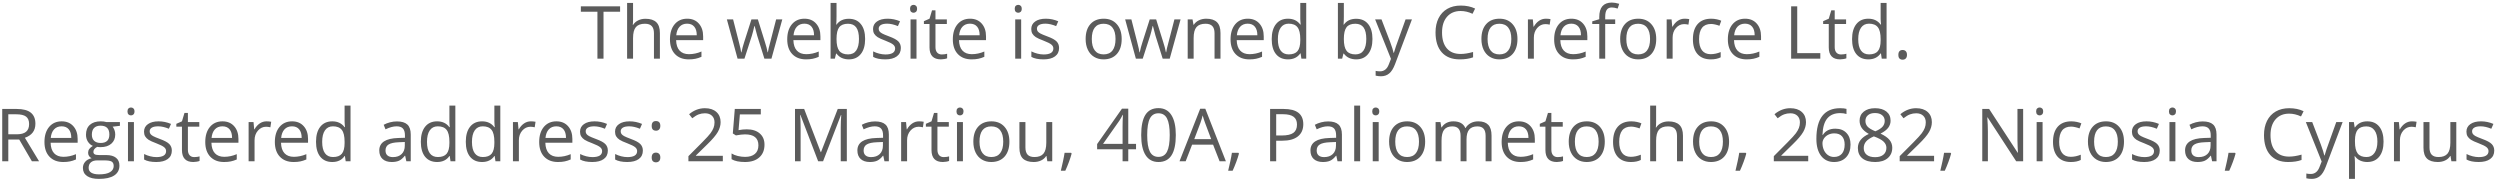 <svg width="341" height="25" viewBox="0 0 341 25" fill="none" xmlns="http://www.w3.org/2000/svg">
<path d="M79.228 1.599V0.861H84.58V1.599H82.319V8H81.489V1.599H79.228ZM85.537 8V0.402H86.348V2.702C86.348 2.979 86.335 3.208 86.309 3.391H86.357C86.517 3.133 86.743 2.932 87.036 2.785C87.332 2.635 87.669 2.561 88.047 2.561C88.701 2.561 89.191 2.717 89.517 3.029C89.845 3.339 90.01 3.832 90.01 4.509V8H89.199V4.538C89.199 4.102 89.1 3.776 88.901 3.562C88.703 3.347 88.392 3.239 87.969 3.239C87.406 3.239 86.994 3.392 86.733 3.698C86.476 4.004 86.348 4.506 86.348 5.202V8H85.537ZM91.382 5.368C91.382 4.506 91.593 3.82 92.017 3.312C92.443 2.805 93.014 2.551 93.731 2.551C94.401 2.551 94.932 2.772 95.322 3.215C95.713 3.654 95.908 4.235 95.908 4.958V5.471H92.222C92.238 6.099 92.396 6.576 92.695 6.901C92.998 7.227 93.423 7.39 93.97 7.39C94.546 7.39 95.116 7.269 95.679 7.028V7.751C95.392 7.875 95.12 7.963 94.863 8.015C94.609 8.07 94.302 8.098 93.94 8.098C93.149 8.098 92.524 7.857 92.065 7.375C91.61 6.893 91.382 6.224 91.382 5.368ZM92.241 4.812H95.039C95.039 4.3 94.925 3.91 94.697 3.64C94.469 3.366 94.144 3.229 93.721 3.229C93.291 3.229 92.948 3.369 92.69 3.649C92.436 3.929 92.287 4.317 92.241 4.812ZM99.145 2.648H99.995C100.34 3.993 100.602 5.017 100.781 5.72C100.964 6.423 101.068 6.896 101.094 7.141H101.133C101.169 6.955 101.226 6.716 101.304 6.423C101.385 6.127 101.455 5.892 101.514 5.72L102.495 2.648H103.374L104.331 5.72C104.513 6.28 104.637 6.75 104.702 7.131H104.741C104.754 7.014 104.788 6.833 104.844 6.589C104.902 6.345 105.243 5.031 105.864 2.648H106.704L105.225 8H104.263L103.281 4.86C103.219 4.668 103.104 4.232 102.935 3.552H102.896C102.765 4.121 102.651 4.561 102.554 4.87L101.543 8H100.605L99.145 2.648ZM107.378 5.368C107.378 4.506 107.59 3.82 108.013 3.312C108.439 2.805 109.01 2.551 109.727 2.551C110.397 2.551 110.928 2.772 111.318 3.215C111.709 3.654 111.904 4.235 111.904 4.958V5.471H108.218C108.234 6.099 108.392 6.576 108.691 6.901C108.994 7.227 109.419 7.39 109.966 7.39C110.542 7.39 111.112 7.269 111.675 7.028V7.751C111.388 7.875 111.117 7.963 110.859 8.015C110.605 8.07 110.298 8.098 109.937 8.098C109.146 8.098 108.521 7.857 108.062 7.375C107.606 6.893 107.378 6.224 107.378 5.368ZM108.237 4.812H111.035C111.035 4.3 110.921 3.91 110.693 3.64C110.465 3.366 110.14 3.229 109.717 3.229C109.287 3.229 108.944 3.369 108.687 3.649C108.433 3.929 108.283 4.317 108.237 4.812ZM113.291 8V0.402H114.102V2.248C114.102 2.661 114.089 3.033 114.062 3.361H114.102C114.479 2.827 115.039 2.561 115.781 2.561C116.484 2.561 117.03 2.801 117.417 3.283C117.808 3.762 118.003 4.44 118.003 5.319C118.003 6.198 117.806 6.882 117.412 7.37C117.021 7.855 116.478 8.098 115.781 8.098C115.433 8.098 115.114 8.034 114.824 7.907C114.538 7.777 114.297 7.578 114.102 7.312H114.043L113.872 8H113.291ZM114.102 5.319C114.102 6.071 114.227 6.61 114.478 6.936C114.728 7.258 115.13 7.419 115.684 7.419C116.182 7.419 116.553 7.238 116.797 6.877C117.041 6.512 117.163 5.99 117.163 5.31C117.163 4.613 117.041 4.094 116.797 3.752C116.553 3.41 116.175 3.239 115.664 3.239C115.111 3.239 114.712 3.399 114.468 3.718C114.224 4.034 114.102 4.567 114.102 5.319ZM119.082 3.962C119.082 3.526 119.259 3.182 119.614 2.932C119.969 2.678 120.456 2.551 121.074 2.551C121.65 2.551 122.214 2.668 122.764 2.902L122.476 3.562C121.938 3.34 121.452 3.229 121.016 3.229C120.632 3.229 120.342 3.29 120.146 3.41C119.951 3.531 119.854 3.697 119.854 3.908C119.854 4.051 119.889 4.173 119.961 4.274C120.036 4.375 120.155 4.471 120.317 4.562C120.48 4.654 120.793 4.785 121.255 4.958C121.89 5.189 122.318 5.422 122.539 5.656C122.764 5.891 122.876 6.185 122.876 6.54C122.876 7.038 122.69 7.422 122.319 7.692C121.948 7.963 121.427 8.098 120.757 8.098C120.047 8.098 119.494 7.985 119.097 7.761V7.009C119.354 7.139 119.629 7.242 119.922 7.316C120.218 7.391 120.503 7.429 120.776 7.429C121.2 7.429 121.525 7.362 121.753 7.229C121.981 7.092 122.095 6.885 122.095 6.608C122.095 6.4 122.004 6.223 121.821 6.076C121.642 5.926 121.291 5.751 120.767 5.549C120.269 5.363 119.914 5.202 119.702 5.065C119.494 4.925 119.338 4.768 119.233 4.592C119.132 4.416 119.082 4.206 119.082 3.962ZM124.131 1.198C124.131 1.013 124.176 0.878 124.268 0.793C124.359 0.705 124.473 0.661 124.609 0.661C124.74 0.661 124.852 0.705 124.946 0.793C125.041 0.881 125.088 1.016 125.088 1.198C125.088 1.381 125.041 1.517 124.946 1.608C124.852 1.696 124.74 1.74 124.609 1.74C124.473 1.74 124.359 1.696 124.268 1.608C124.176 1.517 124.131 1.381 124.131 1.198ZM124.199 8V2.648H125.01V8H124.199ZM126.021 3.278V2.888L126.787 2.551L127.129 1.408H127.598V2.648H129.15V3.278H127.598V6.428C127.598 6.75 127.674 6.997 127.827 7.17C127.98 7.342 128.19 7.429 128.457 7.429C128.6 7.429 128.739 7.419 128.872 7.399C129.006 7.377 129.111 7.354 129.189 7.331V7.951C129.102 7.993 128.971 8.028 128.799 8.054C128.63 8.083 128.477 8.098 128.34 8.098C127.305 8.098 126.787 7.552 126.787 6.462V3.278H126.021ZM129.966 5.368C129.966 4.506 130.177 3.82 130.601 3.312C131.027 2.805 131.598 2.551 132.314 2.551C132.985 2.551 133.516 2.772 133.906 3.215C134.297 3.654 134.492 4.235 134.492 4.958V5.471H130.806C130.822 6.099 130.98 6.576 131.279 6.901C131.582 7.227 132.007 7.39 132.554 7.39C133.13 7.39 133.7 7.269 134.263 7.028V7.751C133.976 7.875 133.704 7.963 133.447 8.015C133.193 8.07 132.886 8.098 132.524 8.098C131.733 8.098 131.108 7.857 130.649 7.375C130.194 6.893 129.966 6.224 129.966 5.368ZM130.825 4.812H133.623C133.623 4.3 133.509 3.91 133.281 3.64C133.053 3.366 132.728 3.229 132.305 3.229C131.875 3.229 131.532 3.369 131.274 3.649C131.021 3.929 130.871 4.317 130.825 4.812ZM138.408 1.198C138.408 1.013 138.454 0.878 138.545 0.793C138.636 0.705 138.75 0.661 138.887 0.661C139.017 0.661 139.129 0.705 139.224 0.793C139.318 0.881 139.365 1.016 139.365 1.198C139.365 1.381 139.318 1.517 139.224 1.608C139.129 1.696 139.017 1.74 138.887 1.74C138.75 1.74 138.636 1.696 138.545 1.608C138.454 1.517 138.408 1.381 138.408 1.198ZM138.477 8V2.648H139.287V8H138.477ZM140.664 3.962C140.664 3.526 140.841 3.182 141.196 2.932C141.551 2.678 142.038 2.551 142.656 2.551C143.232 2.551 143.796 2.668 144.346 2.902L144.058 3.562C143.521 3.34 143.034 3.229 142.598 3.229C142.214 3.229 141.924 3.29 141.729 3.41C141.533 3.531 141.436 3.697 141.436 3.908C141.436 4.051 141.471 4.173 141.543 4.274C141.618 4.375 141.737 4.471 141.899 4.562C142.062 4.654 142.375 4.785 142.837 4.958C143.472 5.189 143.9 5.422 144.121 5.656C144.346 5.891 144.458 6.185 144.458 6.54C144.458 7.038 144.272 7.422 143.901 7.692C143.53 7.963 143.009 8.098 142.339 8.098C141.629 8.098 141.076 7.985 140.679 7.761V7.009C140.936 7.139 141.211 7.242 141.504 7.316C141.8 7.391 142.085 7.429 142.358 7.429C142.782 7.429 143.107 7.362 143.335 7.229C143.563 7.092 143.677 6.885 143.677 6.608C143.677 6.4 143.586 6.223 143.403 6.076C143.224 5.926 142.873 5.751 142.349 5.549C141.851 5.363 141.496 5.202 141.284 5.065C141.076 4.925 140.92 4.768 140.815 4.592C140.715 4.416 140.664 4.206 140.664 3.962ZM148.081 5.319C148.081 4.447 148.299 3.768 148.735 3.283C149.172 2.795 149.777 2.551 150.552 2.551C151.3 2.551 151.895 2.8 152.334 3.298C152.777 3.796 152.998 4.47 152.998 5.319C152.998 6.192 152.778 6.874 152.339 7.365C151.899 7.854 151.292 8.098 150.518 8.098C150.039 8.098 149.614 7.985 149.243 7.761C148.872 7.536 148.586 7.214 148.384 6.794C148.182 6.374 148.081 5.882 148.081 5.319ZM148.921 5.319C148.921 6.003 149.058 6.524 149.331 6.882C149.604 7.24 150.007 7.419 150.537 7.419C151.068 7.419 151.47 7.242 151.743 6.887C152.02 6.529 152.158 6.006 152.158 5.319C152.158 4.639 152.02 4.123 151.743 3.771C151.47 3.417 151.064 3.239 150.527 3.239C149.997 3.239 149.596 3.413 149.326 3.762C149.056 4.11 148.921 4.629 148.921 5.319ZM153.472 2.648H154.321C154.666 3.993 154.928 5.017 155.107 5.72C155.29 6.423 155.394 6.896 155.42 7.141H155.459C155.495 6.955 155.552 6.716 155.63 6.423C155.711 6.127 155.781 5.892 155.84 5.72L156.821 2.648H157.7L158.657 5.72C158.84 6.28 158.963 6.75 159.028 7.131H159.067C159.08 7.014 159.115 6.833 159.17 6.589C159.229 6.345 159.569 5.031 160.19 2.648H161.03L159.551 8H158.589L157.607 4.86C157.546 4.668 157.43 4.232 157.261 3.552H157.222C157.091 4.121 156.978 4.561 156.88 4.87L155.869 8H154.932L153.472 2.648ZM162.002 8V2.648H162.661L162.793 3.381H162.832C162.998 3.117 163.231 2.914 163.53 2.771C163.83 2.624 164.163 2.551 164.531 2.551C165.176 2.551 165.661 2.707 165.986 3.02C166.312 3.329 166.475 3.825 166.475 4.509V8H165.664V4.538C165.664 4.102 165.565 3.776 165.366 3.562C165.168 3.347 164.857 3.239 164.434 3.239C163.874 3.239 163.464 3.391 163.203 3.693C162.943 3.996 162.812 4.496 162.812 5.192V8H162.002ZM167.847 5.368C167.847 4.506 168.058 3.82 168.481 3.312C168.908 2.805 169.479 2.551 170.195 2.551C170.866 2.551 171.396 2.772 171.787 3.215C172.178 3.654 172.373 4.235 172.373 4.958V5.471H168.687C168.703 6.099 168.861 6.576 169.16 6.901C169.463 7.227 169.888 7.39 170.435 7.39C171.011 7.39 171.58 7.269 172.144 7.028V7.751C171.857 7.875 171.585 7.963 171.328 8.015C171.074 8.07 170.767 8.098 170.405 8.098C169.614 8.098 168.989 7.857 168.53 7.375C168.075 6.893 167.847 6.224 167.847 5.368ZM168.706 4.812H171.504C171.504 4.3 171.39 3.91 171.162 3.64C170.934 3.366 170.609 3.229 170.186 3.229C169.756 3.229 169.412 3.369 169.155 3.649C168.901 3.929 168.752 4.317 168.706 4.812ZM173.462 5.339C173.462 4.457 173.657 3.771 174.048 3.283C174.438 2.795 174.982 2.551 175.679 2.551C176.405 2.551 176.961 2.814 177.349 3.342H177.412L177.378 2.956L177.358 2.58V0.402H178.169V8H177.51L177.402 7.282H177.358C176.984 7.826 176.424 8.098 175.679 8.098C174.979 8.098 174.434 7.858 174.043 7.38C173.656 6.901 173.462 6.221 173.462 5.339ZM174.302 5.349C174.302 6.032 174.427 6.548 174.678 6.896C174.928 7.245 175.296 7.419 175.781 7.419C176.335 7.419 176.735 7.269 176.982 6.97C177.233 6.667 177.358 6.18 177.358 5.51V5.339C177.358 4.58 177.231 4.04 176.978 3.718C176.727 3.392 176.325 3.229 175.771 3.229C175.296 3.229 174.932 3.415 174.678 3.786C174.427 4.154 174.302 4.675 174.302 5.349ZM182.49 8V0.402H183.301V2.248C183.301 2.661 183.288 3.033 183.262 3.361H183.301C183.678 2.827 184.238 2.561 184.98 2.561C185.684 2.561 186.229 2.801 186.616 3.283C187.007 3.762 187.202 4.44 187.202 5.319C187.202 6.198 187.005 6.882 186.611 7.37C186.221 7.855 185.677 8.098 184.98 8.098C184.632 8.098 184.313 8.034 184.023 7.907C183.737 7.777 183.496 7.578 183.301 7.312H183.242L183.071 8H182.49ZM183.301 5.319C183.301 6.071 183.426 6.61 183.677 6.936C183.927 7.258 184.329 7.419 184.883 7.419C185.381 7.419 185.752 7.238 185.996 6.877C186.24 6.512 186.362 5.99 186.362 5.31C186.362 4.613 186.24 4.094 185.996 3.752C185.752 3.41 185.374 3.239 184.863 3.239C184.31 3.239 183.911 3.399 183.667 3.718C183.423 4.034 183.301 4.567 183.301 5.319ZM187.568 2.648H188.438L189.609 5.7C189.867 6.397 190.026 6.9 190.088 7.209H190.127C190.169 7.043 190.257 6.76 190.391 6.359C190.527 5.956 190.97 4.719 191.719 2.648H192.588L190.288 8.742C190.06 9.344 189.793 9.771 189.487 10.021C189.185 10.275 188.812 10.402 188.369 10.402C188.122 10.402 187.878 10.375 187.637 10.319V9.67C187.816 9.709 188.016 9.729 188.237 9.729C188.794 9.729 189.191 9.416 189.429 8.791L189.727 8.029L187.568 2.648ZM195.806 4.421C195.806 3.685 195.942 3.041 196.216 2.487C196.493 1.934 196.89 1.507 197.407 1.208C197.928 0.909 198.54 0.759 199.243 0.759C199.992 0.759 200.646 0.896 201.206 1.169L200.854 1.882C200.314 1.628 199.774 1.501 199.233 1.501C198.449 1.501 197.829 1.763 197.373 2.287C196.921 2.808 196.694 3.522 196.694 4.431C196.694 5.365 196.912 6.088 197.349 6.599C197.788 7.106 198.413 7.36 199.224 7.36C199.722 7.36 200.29 7.271 200.928 7.092V7.819C200.433 8.005 199.823 8.098 199.097 8.098C198.045 8.098 197.233 7.779 196.66 7.141C196.09 6.503 195.806 5.596 195.806 4.421ZM202.065 5.319C202.065 4.447 202.284 3.768 202.72 3.283C203.156 2.795 203.761 2.551 204.536 2.551C205.285 2.551 205.879 2.8 206.318 3.298C206.761 3.796 206.982 4.47 206.982 5.319C206.982 6.192 206.763 6.874 206.323 7.365C205.884 7.854 205.277 8.098 204.502 8.098C204.023 8.098 203.599 7.985 203.228 7.761C202.856 7.536 202.57 7.214 202.368 6.794C202.166 6.374 202.065 5.882 202.065 5.319ZM202.905 5.319C202.905 6.003 203.042 6.524 203.315 6.882C203.589 7.24 203.991 7.419 204.521 7.419C205.052 7.419 205.454 7.242 205.728 6.887C206.004 6.529 206.143 6.006 206.143 5.319C206.143 4.639 206.004 4.123 205.728 3.771C205.454 3.417 205.049 3.239 204.512 3.239C203.981 3.239 203.581 3.413 203.311 3.762C203.04 4.11 202.905 4.629 202.905 5.319ZM208.408 8V2.648H209.077L209.17 3.64H209.209C209.408 3.291 209.647 3.023 209.927 2.834C210.207 2.645 210.514 2.551 210.85 2.551C211.087 2.551 211.3 2.57 211.489 2.609L211.377 3.361C211.156 3.312 210.96 3.288 210.791 3.288C210.358 3.288 209.987 3.464 209.678 3.815C209.372 4.167 209.219 4.605 209.219 5.129V8H208.408ZM211.987 5.368C211.987 4.506 212.199 3.82 212.622 3.312C213.049 2.805 213.62 2.551 214.336 2.551C215.007 2.551 215.537 2.772 215.928 3.215C216.318 3.654 216.514 4.235 216.514 4.958V5.471H212.827C212.843 6.099 213.001 6.576 213.301 6.901C213.604 7.227 214.028 7.39 214.575 7.39C215.151 7.39 215.721 7.269 216.284 7.028V7.751C215.998 7.875 215.726 7.963 215.469 8.015C215.215 8.07 214.907 8.098 214.546 8.098C213.755 8.098 213.13 7.857 212.671 7.375C212.215 6.893 211.987 6.224 211.987 5.368ZM212.847 4.812H215.645C215.645 4.3 215.531 3.91 215.303 3.64C215.075 3.366 214.749 3.229 214.326 3.229C213.896 3.229 213.553 3.369 213.296 3.649C213.042 3.929 212.892 4.317 212.847 4.812ZM217.183 3.278V2.912L218.14 2.619V2.321C218.14 1.006 218.714 0.349 219.863 0.349C220.146 0.349 220.479 0.406 220.859 0.52L220.649 1.169C220.337 1.068 220.07 1.018 219.849 1.018C219.543 1.018 219.316 1.12 219.17 1.325C219.023 1.527 218.95 1.853 218.95 2.302V2.648H220.312V3.278H218.95V8H218.14V3.278H217.183ZM220.991 5.319C220.991 4.447 221.209 3.768 221.646 3.283C222.082 2.795 222.687 2.551 223.462 2.551C224.211 2.551 224.805 2.8 225.244 3.298C225.687 3.796 225.908 4.47 225.908 5.319C225.908 6.192 225.688 6.874 225.249 7.365C224.81 7.854 224.202 8.098 223.428 8.098C222.949 8.098 222.524 7.985 222.153 7.761C221.782 7.536 221.496 7.214 221.294 6.794C221.092 6.374 220.991 5.882 220.991 5.319ZM221.831 5.319C221.831 6.003 221.968 6.524 222.241 6.882C222.515 7.24 222.917 7.419 223.447 7.419C223.978 7.419 224.38 7.242 224.653 6.887C224.93 6.529 225.068 6.006 225.068 5.319C225.068 4.639 224.93 4.123 224.653 3.771C224.38 3.417 223.975 3.239 223.438 3.239C222.907 3.239 222.507 3.413 222.236 3.762C221.966 4.11 221.831 4.629 221.831 5.319ZM227.334 8V2.648H228.003L228.096 3.64H228.135C228.333 3.291 228.573 3.023 228.853 2.834C229.132 2.645 229.44 2.551 229.775 2.551C230.013 2.551 230.226 2.57 230.415 2.609L230.303 3.361C230.081 3.312 229.886 3.288 229.717 3.288C229.284 3.288 228.913 3.464 228.604 3.815C228.298 4.167 228.145 4.605 228.145 5.129V8H227.334ZM230.913 5.358C230.913 4.463 231.128 3.771 231.558 3.283C231.991 2.795 232.606 2.551 233.403 2.551C233.66 2.551 233.918 2.578 234.175 2.634C234.432 2.689 234.634 2.754 234.78 2.829L234.531 3.518C234.352 3.446 234.157 3.387 233.945 3.342C233.734 3.293 233.547 3.269 233.384 3.269C232.297 3.269 231.753 3.962 231.753 5.349C231.753 6.006 231.885 6.511 232.148 6.862C232.415 7.214 232.809 7.39 233.33 7.39C233.776 7.39 234.233 7.294 234.702 7.102V7.819C234.344 8.005 233.893 8.098 233.35 8.098C232.575 8.098 231.974 7.86 231.548 7.385C231.125 6.906 230.913 6.231 230.913 5.358ZM235.679 5.368C235.679 4.506 235.89 3.82 236.313 3.312C236.74 2.805 237.311 2.551 238.027 2.551C238.698 2.551 239.229 2.772 239.619 3.215C240.01 3.654 240.205 4.235 240.205 4.958V5.471H236.519C236.535 6.099 236.693 6.576 236.992 6.901C237.295 7.227 237.72 7.39 238.267 7.39C238.843 7.39 239.412 7.269 239.976 7.028V7.751C239.689 7.875 239.417 7.963 239.16 8.015C238.906 8.07 238.599 8.098 238.237 8.098C237.446 8.098 236.821 7.857 236.362 7.375C235.907 6.893 235.679 6.224 235.679 5.368ZM236.538 4.812H239.336C239.336 4.3 239.222 3.91 238.994 3.64C238.766 3.366 238.441 3.229 238.018 3.229C237.588 3.229 237.244 3.369 236.987 3.649C236.733 3.929 236.584 4.317 236.538 4.812ZM244.312 8V0.861H245.142V7.248H248.291V8H244.312ZM248.677 3.278V2.888L249.443 2.551L249.785 1.408H250.254V2.648H251.807V3.278H250.254V6.428C250.254 6.75 250.33 6.997 250.483 7.17C250.636 7.342 250.846 7.429 251.113 7.429C251.257 7.429 251.395 7.419 251.528 7.399C251.662 7.377 251.768 7.354 251.846 7.331V7.951C251.758 7.993 251.628 8.028 251.455 8.054C251.286 8.083 251.133 8.098 250.996 8.098C249.961 8.098 249.443 7.552 249.443 6.462V3.278H248.677ZM252.622 5.339C252.622 4.457 252.817 3.771 253.208 3.283C253.599 2.795 254.142 2.551 254.839 2.551C255.565 2.551 256.121 2.814 256.509 3.342H256.572L256.538 2.956L256.519 2.58V0.402H257.329V8H256.67L256.562 7.282H256.519C256.144 7.826 255.584 8.098 254.839 8.098C254.139 8.098 253.594 7.858 253.203 7.38C252.816 6.901 252.622 6.221 252.622 5.339ZM253.462 5.349C253.462 6.032 253.587 6.548 253.838 6.896C254.089 7.245 254.456 7.419 254.941 7.419C255.495 7.419 255.895 7.269 256.143 6.97C256.393 6.667 256.519 6.18 256.519 5.51V5.339C256.519 4.58 256.392 4.04 256.138 3.718C255.887 3.392 255.485 3.229 254.932 3.229C254.456 3.229 254.092 3.415 253.838 3.786C253.587 4.154 253.462 4.675 253.462 5.349ZM258.936 7.482C258.936 7.264 258.984 7.1 259.082 6.989C259.183 6.875 259.326 6.818 259.512 6.818C259.701 6.818 259.847 6.875 259.951 6.989C260.059 7.1 260.112 7.264 260.112 7.482C260.112 7.694 260.059 7.857 259.951 7.971C259.844 8.085 259.697 8.142 259.512 8.142C259.346 8.142 259.207 8.091 259.097 7.99C258.989 7.886 258.936 7.717 258.936 7.482ZM0.303 22V14.861H2.261C3.136 14.861 3.783 15.029 4.199 15.364C4.619 15.7 4.829 16.204 4.829 16.878C4.829 17.822 4.351 18.46 3.394 18.792L5.332 22H4.351L2.622 19.031H1.133V22H0.303ZM1.133 18.318H2.271C2.856 18.318 3.286 18.203 3.56 17.972C3.833 17.737 3.97 17.387 3.97 16.922C3.97 16.45 3.83 16.11 3.55 15.901C3.273 15.693 2.827 15.589 2.212 15.589H1.133V18.318ZM6.064 19.368C6.064 18.506 6.276 17.82 6.699 17.312C7.126 16.805 7.697 16.551 8.413 16.551C9.084 16.551 9.614 16.772 10.005 17.215C10.396 17.654 10.591 18.235 10.591 18.958V19.471H6.904C6.921 20.099 7.078 20.576 7.378 20.901C7.681 21.227 8.105 21.39 8.652 21.39C9.229 21.39 9.798 21.269 10.361 21.028V21.751C10.075 21.875 9.803 21.963 9.546 22.015C9.292 22.07 8.984 22.098 8.623 22.098C7.832 22.098 7.207 21.857 6.748 21.375C6.292 20.893 6.064 20.224 6.064 19.368ZM6.924 18.811H9.722C9.722 18.3 9.608 17.91 9.38 17.64C9.152 17.366 8.826 17.23 8.403 17.23C7.974 17.23 7.63 17.369 7.373 17.649C7.119 17.929 6.969 18.317 6.924 18.811ZM11.309 22.908C11.309 22.583 11.413 22.301 11.621 22.064C11.829 21.826 12.122 21.665 12.5 21.58C12.363 21.518 12.248 21.422 12.153 21.292C12.062 21.162 12.017 21.01 12.017 20.838C12.017 20.643 12.069 20.472 12.173 20.325C12.277 20.179 12.441 20.037 12.666 19.9C12.389 19.787 12.163 19.593 11.987 19.319C11.815 19.046 11.729 18.733 11.729 18.382C11.729 17.796 11.904 17.345 12.256 17.029C12.607 16.71 13.105 16.551 13.75 16.551C14.03 16.551 14.282 16.583 14.507 16.648H16.357V17.161L15.366 17.278C15.457 17.392 15.539 17.542 15.61 17.727C15.682 17.91 15.718 18.116 15.718 18.348C15.718 18.872 15.539 19.29 15.181 19.602C14.823 19.915 14.331 20.071 13.706 20.071C13.546 20.071 13.397 20.058 13.257 20.032C12.912 20.215 12.739 20.444 12.739 20.721C12.739 20.867 12.8 20.976 12.92 21.048C13.04 21.116 13.247 21.15 13.54 21.15H14.487C15.067 21.15 15.511 21.273 15.82 21.517C16.133 21.761 16.289 22.116 16.289 22.581C16.289 23.174 16.051 23.624 15.576 23.934C15.101 24.246 14.408 24.402 13.496 24.402C12.796 24.402 12.256 24.272 11.875 24.012C11.497 23.751 11.309 23.384 11.309 22.908ZM12.09 22.898C12.09 23.188 12.212 23.408 12.456 23.558C12.7 23.707 13.05 23.782 13.506 23.782C14.186 23.782 14.689 23.68 15.015 23.475C15.343 23.273 15.508 22.998 15.508 22.649C15.508 22.36 15.418 22.158 15.239 22.044C15.06 21.933 14.723 21.878 14.229 21.878H13.257C12.889 21.878 12.602 21.966 12.398 22.142C12.192 22.317 12.09 22.57 12.09 22.898ZM12.529 18.362C12.529 18.737 12.635 19.02 12.847 19.212C13.058 19.404 13.353 19.5 13.73 19.5C14.521 19.5 14.917 19.116 14.917 18.348C14.917 17.544 14.517 17.142 13.716 17.142C13.335 17.142 13.042 17.244 12.837 17.449C12.632 17.654 12.529 17.959 12.529 18.362ZM17.388 15.198C17.388 15.013 17.433 14.878 17.524 14.793C17.616 14.705 17.73 14.661 17.866 14.661C17.996 14.661 18.109 14.705 18.203 14.793C18.297 14.881 18.345 15.016 18.345 15.198C18.345 15.38 18.297 15.517 18.203 15.608C18.109 15.696 17.996 15.74 17.866 15.74C17.73 15.74 17.616 15.696 17.524 15.608C17.433 15.517 17.388 15.38 17.388 15.198ZM17.456 22V16.648H18.267V22H17.456ZM19.644 17.962C19.644 17.526 19.821 17.182 20.176 16.932C20.531 16.678 21.017 16.551 21.636 16.551C22.212 16.551 22.775 16.668 23.325 16.902L23.037 17.561C22.5 17.34 22.013 17.23 21.577 17.23C21.193 17.23 20.903 17.29 20.708 17.41C20.513 17.531 20.415 17.697 20.415 17.908C20.415 18.051 20.451 18.174 20.523 18.274C20.597 18.375 20.716 18.471 20.879 18.562C21.042 18.654 21.354 18.785 21.816 18.958C22.451 19.189 22.879 19.422 23.101 19.656C23.325 19.891 23.438 20.185 23.438 20.54C23.438 21.038 23.252 21.422 22.881 21.692C22.51 21.963 21.989 22.098 21.318 22.098C20.609 22.098 20.055 21.985 19.658 21.761V21.009C19.915 21.139 20.19 21.241 20.483 21.316C20.78 21.391 21.064 21.429 21.338 21.429C21.761 21.429 22.087 21.362 22.314 21.229C22.542 21.092 22.656 20.885 22.656 20.608C22.656 20.4 22.565 20.223 22.383 20.076C22.204 19.926 21.852 19.751 21.328 19.549C20.83 19.363 20.475 19.202 20.264 19.065C20.055 18.925 19.899 18.768 19.795 18.592C19.694 18.416 19.644 18.206 19.644 17.962ZM24.053 17.278V16.888L24.819 16.551L25.161 15.408H25.63V16.648H27.183V17.278H25.63V20.428C25.63 20.75 25.706 20.997 25.859 21.17C26.012 21.342 26.222 21.429 26.489 21.429C26.633 21.429 26.771 21.419 26.904 21.399C27.038 21.377 27.144 21.354 27.222 21.331V21.951C27.134 21.994 27.004 22.028 26.831 22.054C26.662 22.083 26.509 22.098 26.372 22.098C25.337 22.098 24.819 21.552 24.819 20.462V17.278H24.053ZM27.998 19.368C27.998 18.506 28.21 17.82 28.633 17.312C29.059 16.805 29.631 16.551 30.347 16.551C31.017 16.551 31.548 16.772 31.939 17.215C32.329 17.654 32.524 18.235 32.524 18.958V19.471H28.838C28.854 20.099 29.012 20.576 29.311 20.901C29.614 21.227 30.039 21.39 30.586 21.39C31.162 21.39 31.732 21.269 32.295 21.028V21.751C32.008 21.875 31.737 21.963 31.48 22.015C31.226 22.07 30.918 22.098 30.557 22.098C29.766 22.098 29.141 21.857 28.682 21.375C28.226 20.893 27.998 20.224 27.998 19.368ZM28.857 18.811H31.655C31.655 18.3 31.541 17.91 31.314 17.64C31.086 17.366 30.76 17.23 30.337 17.23C29.907 17.23 29.564 17.369 29.307 17.649C29.053 17.929 28.903 18.317 28.857 18.811ZM33.911 22V16.648H34.58L34.673 17.64H34.712C34.91 17.291 35.15 17.023 35.43 16.834C35.71 16.645 36.017 16.551 36.352 16.551C36.59 16.551 36.803 16.57 36.992 16.609L36.88 17.361C36.658 17.312 36.463 17.288 36.294 17.288C35.861 17.288 35.49 17.464 35.181 17.815C34.875 18.167 34.722 18.605 34.722 19.129V22H33.911ZM37.49 19.368C37.49 18.506 37.702 17.82 38.125 17.312C38.551 16.805 39.123 16.551 39.839 16.551C40.509 16.551 41.04 16.772 41.431 17.215C41.821 17.654 42.017 18.235 42.017 18.958V19.471H38.33C38.346 20.099 38.504 20.576 38.804 20.901C39.106 21.227 39.531 21.39 40.078 21.39C40.654 21.39 41.224 21.269 41.787 21.028V21.751C41.501 21.875 41.229 21.963 40.972 22.015C40.718 22.07 40.41 22.098 40.049 22.098C39.258 22.098 38.633 21.857 38.174 21.375C37.718 20.893 37.49 20.224 37.49 19.368ZM38.35 18.811H41.148C41.148 18.3 41.033 17.91 40.806 17.64C40.578 17.366 40.252 17.23 39.829 17.23C39.399 17.23 39.056 17.369 38.799 17.649C38.545 17.929 38.395 18.317 38.35 18.811ZM43.105 19.339C43.105 18.457 43.301 17.771 43.691 17.283C44.082 16.795 44.626 16.551 45.322 16.551C46.048 16.551 46.605 16.814 46.992 17.342H47.056L47.022 16.956L47.002 16.58V14.402H47.812V22H47.153L47.046 21.282H47.002C46.628 21.826 46.068 22.098 45.322 22.098C44.622 22.098 44.077 21.858 43.687 21.38C43.299 20.901 43.105 20.221 43.105 19.339ZM43.945 19.349C43.945 20.032 44.071 20.548 44.321 20.896C44.572 21.245 44.94 21.419 45.425 21.419C45.978 21.419 46.379 21.269 46.626 20.97C46.877 20.667 47.002 20.18 47.002 19.51V19.339C47.002 18.58 46.875 18.04 46.621 17.718C46.37 17.392 45.968 17.23 45.415 17.23C44.94 17.23 44.575 17.415 44.321 17.786C44.071 18.154 43.945 18.675 43.945 19.349ZM51.733 20.52C51.733 19.44 52.598 18.873 54.326 18.821L55.234 18.792V18.46C55.234 18.04 55.143 17.731 54.961 17.532C54.782 17.33 54.494 17.23 54.097 17.23C53.651 17.23 53.146 17.366 52.583 17.64L52.334 17.02C52.598 16.876 52.886 16.764 53.198 16.683C53.514 16.601 53.83 16.561 54.145 16.561C54.783 16.561 55.255 16.702 55.562 16.985C55.871 17.269 56.025 17.723 56.025 18.348V22H55.425L55.264 21.238H55.225C54.958 21.574 54.691 21.801 54.424 21.922C54.16 22.039 53.83 22.098 53.433 22.098C52.902 22.098 52.485 21.961 52.183 21.688C51.883 21.414 51.733 21.025 51.733 20.52ZM52.583 20.53C52.583 20.823 52.671 21.046 52.847 21.199C53.026 21.352 53.275 21.429 53.594 21.429C54.098 21.429 54.494 21.29 54.78 21.014C55.07 20.737 55.215 20.35 55.215 19.852V19.368L54.404 19.402C53.76 19.425 53.294 19.526 53.008 19.705C52.725 19.881 52.583 20.156 52.583 20.53ZM57.402 19.339C57.402 18.457 57.598 17.771 57.988 17.283C58.379 16.795 58.922 16.551 59.619 16.551C60.345 16.551 60.902 16.814 61.289 17.342H61.352L61.318 16.956L61.299 16.58V14.402H62.109V22H61.45L61.343 21.282H61.299C60.925 21.826 60.365 22.098 59.619 22.098C58.919 22.098 58.374 21.858 57.983 21.38C57.596 20.901 57.402 20.221 57.402 19.339ZM58.242 19.349C58.242 20.032 58.367 20.548 58.618 20.896C58.869 21.245 59.237 21.419 59.722 21.419C60.275 21.419 60.675 21.269 60.923 20.97C61.173 20.667 61.299 20.18 61.299 19.51V19.339C61.299 18.58 61.172 18.04 60.918 17.718C60.667 17.392 60.265 17.23 59.712 17.23C59.237 17.23 58.872 17.415 58.618 17.786C58.367 18.154 58.242 18.675 58.242 19.349ZM63.535 19.339C63.535 18.457 63.73 17.771 64.121 17.283C64.512 16.795 65.055 16.551 65.752 16.551C66.478 16.551 67.034 16.814 67.422 17.342H67.485L67.451 16.956L67.432 16.58V14.402H68.242V22H67.583L67.476 21.282H67.432C67.057 21.826 66.497 22.098 65.752 22.098C65.052 22.098 64.507 21.858 64.116 21.38C63.729 20.901 63.535 20.221 63.535 19.339ZM64.375 19.349C64.375 20.032 64.5 20.548 64.751 20.896C65.002 21.245 65.37 21.419 65.855 21.419C66.408 21.419 66.808 21.269 67.056 20.97C67.306 20.667 67.432 20.18 67.432 19.51V19.339C67.432 18.58 67.305 18.04 67.051 17.718C66.8 17.392 66.398 17.23 65.845 17.23C65.37 17.23 65.005 17.415 64.751 17.786C64.5 18.154 64.375 18.675 64.375 19.349ZM69.966 22V16.648H70.635L70.728 17.64H70.767C70.965 17.291 71.204 17.023 71.484 16.834C71.764 16.645 72.072 16.551 72.407 16.551C72.645 16.551 72.858 16.57 73.047 16.609L72.935 17.361C72.713 17.312 72.518 17.288 72.349 17.288C71.916 17.288 71.545 17.464 71.235 17.815C70.929 18.167 70.776 18.605 70.776 19.129V22H69.966ZM73.545 19.368C73.545 18.506 73.757 17.82 74.18 17.312C74.606 16.805 75.177 16.551 75.894 16.551C76.564 16.551 77.095 16.772 77.485 17.215C77.876 17.654 78.071 18.235 78.071 18.958V19.471H74.385C74.401 20.099 74.559 20.576 74.858 20.901C75.161 21.227 75.586 21.39 76.133 21.39C76.709 21.39 77.279 21.269 77.842 21.028V21.751C77.555 21.875 77.284 21.963 77.026 22.015C76.772 22.07 76.465 22.098 76.103 22.098C75.312 22.098 74.688 21.857 74.228 21.375C73.773 20.893 73.545 20.224 73.545 19.368ZM74.404 18.811H77.202C77.202 18.3 77.088 17.91 76.86 17.64C76.632 17.366 76.307 17.23 75.884 17.23C75.454 17.23 75.111 17.369 74.853 17.649C74.6 17.929 74.45 18.317 74.404 18.811ZM79.116 17.962C79.116 17.526 79.294 17.182 79.648 16.932C80.003 16.678 80.49 16.551 81.108 16.551C81.685 16.551 82.248 16.668 82.798 16.902L82.51 17.561C81.973 17.34 81.486 17.23 81.05 17.23C80.666 17.23 80.376 17.29 80.181 17.41C79.985 17.531 79.888 17.697 79.888 17.908C79.888 18.051 79.924 18.174 79.995 18.274C80.07 18.375 80.189 18.471 80.352 18.562C80.514 18.654 80.827 18.785 81.289 18.958C81.924 19.189 82.352 19.422 82.573 19.656C82.798 19.891 82.91 20.185 82.91 20.54C82.91 21.038 82.725 21.422 82.353 21.692C81.982 21.963 81.462 22.098 80.791 22.098C80.081 22.098 79.528 21.985 79.131 21.761V21.009C79.388 21.139 79.663 21.241 79.956 21.316C80.252 21.391 80.537 21.429 80.811 21.429C81.234 21.429 81.559 21.362 81.787 21.229C82.015 21.092 82.129 20.885 82.129 20.608C82.129 20.4 82.038 20.223 81.856 20.076C81.676 19.926 81.325 19.751 80.801 19.549C80.303 19.363 79.948 19.202 79.736 19.065C79.528 18.925 79.372 18.768 79.268 18.592C79.167 18.416 79.116 18.206 79.116 17.962ZM83.892 17.962C83.892 17.526 84.069 17.182 84.424 16.932C84.779 16.678 85.265 16.551 85.884 16.551C86.46 16.551 87.023 16.668 87.573 16.902L87.285 17.561C86.748 17.34 86.261 17.23 85.825 17.23C85.441 17.23 85.151 17.29 84.956 17.41C84.761 17.531 84.663 17.697 84.663 17.908C84.663 18.051 84.699 18.174 84.77 18.274C84.845 18.375 84.964 18.471 85.127 18.562C85.29 18.654 85.602 18.785 86.064 18.958C86.699 19.189 87.127 19.422 87.349 19.656C87.573 19.891 87.686 20.185 87.686 20.54C87.686 21.038 87.5 21.422 87.129 21.692C86.758 21.963 86.237 22.098 85.566 22.098C84.857 22.098 84.303 21.985 83.906 21.761V21.009C84.163 21.139 84.439 21.241 84.731 21.316C85.028 21.391 85.312 21.429 85.586 21.429C86.009 21.429 86.335 21.362 86.562 21.229C86.79 21.092 86.904 20.885 86.904 20.608C86.904 20.4 86.813 20.223 86.631 20.076C86.452 19.926 86.1 19.751 85.576 19.549C85.078 19.363 84.723 19.202 84.512 19.065C84.303 18.925 84.147 18.768 84.043 18.592C83.942 18.416 83.892 18.206 83.892 17.962ZM88.892 21.482C88.892 21.264 88.94 21.1 89.038 20.989C89.139 20.875 89.282 20.818 89.468 20.818C89.657 20.818 89.803 20.875 89.907 20.989C90.015 21.1 90.068 21.264 90.068 21.482C90.068 21.694 90.015 21.857 89.907 21.971C89.8 22.085 89.653 22.142 89.468 22.142C89.302 22.142 89.163 22.091 89.053 21.99C88.945 21.886 88.892 21.717 88.892 21.482ZM88.892 17.171C88.892 16.731 89.084 16.512 89.468 16.512C89.868 16.512 90.068 16.731 90.068 17.171C90.068 17.383 90.015 17.545 89.907 17.659C89.8 17.773 89.653 17.83 89.468 17.83C89.302 17.83 89.163 17.78 89.053 17.679C88.945 17.575 88.892 17.405 88.892 17.171ZM93.901 22V21.302L95.781 19.412C96.354 18.833 96.732 18.419 96.914 18.172C97.096 17.924 97.233 17.684 97.324 17.449C97.415 17.215 97.461 16.963 97.461 16.692C97.461 16.311 97.345 16.01 97.114 15.789C96.883 15.565 96.562 15.452 96.152 15.452C95.856 15.452 95.575 15.501 95.308 15.599C95.044 15.696 94.749 15.874 94.424 16.131L93.994 15.579C94.652 15.032 95.368 14.759 96.143 14.759C96.813 14.759 97.339 14.931 97.72 15.276C98.101 15.618 98.291 16.079 98.291 16.658C98.291 17.111 98.164 17.558 97.91 18.001C97.656 18.444 97.181 19.004 96.484 19.681L94.922 21.209V21.248H98.594V22H93.901ZM99.785 21.712V20.931C100.013 21.077 100.296 21.193 100.635 21.277C100.973 21.359 101.307 21.399 101.636 21.399C102.209 21.399 102.653 21.264 102.969 20.994C103.288 20.724 103.447 20.333 103.447 19.822C103.447 18.826 102.837 18.328 101.616 18.328C101.307 18.328 100.894 18.375 100.376 18.47L99.956 18.201L100.225 14.861H103.774V15.608H100.918L100.737 17.752C101.112 17.677 101.484 17.64 101.855 17.64C102.607 17.64 103.198 17.827 103.628 18.201C104.061 18.572 104.277 19.082 104.277 19.73C104.277 20.468 104.041 21.048 103.569 21.468C103.101 21.888 102.453 22.098 101.626 22.098C100.822 22.098 100.208 21.969 99.785 21.712ZM108.438 22V14.861H109.688L111.948 20.75H111.987L114.268 14.861H115.508V22H114.678V17.4C114.678 16.873 114.701 16.3 114.746 15.682H114.707L112.266 22H111.597L109.175 15.672H109.136C109.181 16.173 109.204 16.769 109.204 17.459V22H108.438ZM116.948 20.52C116.948 19.44 117.812 18.873 119.541 18.821L120.449 18.792V18.46C120.449 18.04 120.358 17.731 120.176 17.532C119.997 17.33 119.709 17.23 119.312 17.23C118.866 17.23 118.361 17.366 117.798 17.64L117.549 17.02C117.812 16.876 118.101 16.764 118.413 16.683C118.729 16.601 119.045 16.561 119.36 16.561C119.998 16.561 120.47 16.702 120.776 16.985C121.086 17.269 121.24 17.723 121.24 18.348V22H120.64L120.479 21.238H120.439C120.173 21.574 119.906 21.801 119.639 21.922C119.375 22.039 119.045 22.098 118.647 22.098C118.117 22.098 117.7 21.961 117.397 21.688C117.098 21.414 116.948 21.025 116.948 20.52ZM117.798 20.53C117.798 20.823 117.886 21.046 118.062 21.199C118.241 21.352 118.49 21.429 118.809 21.429C119.313 21.429 119.709 21.29 119.995 21.014C120.285 20.737 120.43 20.35 120.43 19.852V19.368L119.619 19.402C118.975 19.425 118.509 19.526 118.223 19.705C117.939 19.881 117.798 20.156 117.798 20.53ZM122.915 22V16.648H123.584L123.677 17.64H123.716C123.914 17.291 124.154 17.023 124.434 16.834C124.714 16.645 125.021 16.551 125.356 16.551C125.594 16.551 125.807 16.57 125.996 16.609L125.884 17.361C125.662 17.312 125.467 17.288 125.298 17.288C124.865 17.288 124.494 17.464 124.185 17.815C123.879 18.167 123.726 18.605 123.726 19.129V22H122.915ZM126.289 17.278V16.888L127.056 16.551L127.397 15.408H127.866V16.648H129.419V17.278H127.866V20.428C127.866 20.75 127.943 20.997 128.096 21.17C128.249 21.342 128.459 21.429 128.726 21.429C128.869 21.429 129.007 21.419 129.141 21.399C129.274 21.377 129.38 21.354 129.458 21.331V21.951C129.37 21.994 129.24 22.028 129.067 22.054C128.898 22.083 128.745 22.098 128.608 22.098C127.573 22.098 127.056 21.552 127.056 20.462V17.278H126.289ZM130.464 15.198C130.464 15.013 130.509 14.878 130.601 14.793C130.692 14.705 130.806 14.661 130.942 14.661C131.073 14.661 131.185 14.705 131.279 14.793C131.374 14.881 131.421 15.016 131.421 15.198C131.421 15.38 131.374 15.517 131.279 15.608C131.185 15.696 131.073 15.74 130.942 15.74C130.806 15.74 130.692 15.696 130.601 15.608C130.509 15.517 130.464 15.38 130.464 15.198ZM130.532 22V16.648H131.343V22H130.532ZM132.764 19.319C132.764 18.447 132.982 17.768 133.418 17.283C133.854 16.795 134.46 16.551 135.234 16.551C135.983 16.551 136.577 16.8 137.017 17.298C137.459 17.796 137.681 18.47 137.681 19.319C137.681 20.192 137.461 20.874 137.021 21.365C136.582 21.854 135.975 22.098 135.2 22.098C134.722 22.098 134.297 21.985 133.926 21.761C133.555 21.536 133.268 21.214 133.066 20.794C132.865 20.374 132.764 19.883 132.764 19.319ZM133.604 19.319C133.604 20.003 133.74 20.524 134.014 20.882C134.287 21.24 134.689 21.419 135.22 21.419C135.75 21.419 136.152 21.241 136.426 20.887C136.702 20.529 136.841 20.006 136.841 19.319C136.841 18.639 136.702 18.123 136.426 17.771C136.152 17.417 135.747 17.239 135.21 17.239C134.679 17.239 134.279 17.413 134.009 17.762C133.739 18.11 133.604 18.629 133.604 19.319ZM139.048 20.149V16.648H139.868V20.12C139.868 20.556 139.967 20.882 140.166 21.097C140.365 21.311 140.675 21.419 141.099 21.419C141.659 21.419 142.067 21.266 142.324 20.96C142.585 20.654 142.715 20.154 142.715 19.461V16.648H143.525V22H142.856L142.739 21.282H142.695C142.529 21.546 142.298 21.748 142.002 21.888C141.709 22.028 141.374 22.098 140.996 22.098C140.345 22.098 139.857 21.943 139.531 21.634C139.209 21.325 139.048 20.83 139.048 20.149ZM144.697 23.289C144.785 22.951 144.881 22.532 144.985 22.034C145.093 21.536 145.168 21.137 145.21 20.838H146.099L146.172 20.95C146.087 21.276 145.965 21.653 145.806 22.083C145.646 22.516 145.48 22.918 145.308 23.289H144.697ZM149.648 20.359V19.651L153.037 14.822H153.896V19.622H154.956V20.359H153.896V22H153.12V20.359H149.648ZM150.459 19.622H153.12V17.249C153.12 16.784 153.136 16.258 153.169 15.672H153.13C152.974 15.984 152.827 16.243 152.69 16.448L150.459 19.622ZM155.659 18.421C155.659 17.177 155.853 16.255 156.24 15.652C156.628 15.05 157.218 14.749 158.013 14.749C158.787 14.749 159.375 15.063 159.775 15.691C160.179 16.32 160.381 17.23 160.381 18.421C160.381 19.655 160.186 20.576 159.795 21.185C159.408 21.793 158.813 22.098 158.013 22.098C157.244 22.098 156.66 21.787 156.26 21.165C155.859 20.54 155.659 19.625 155.659 18.421ZM156.479 18.421C156.479 19.459 156.602 20.216 156.846 20.691C157.09 21.163 157.479 21.399 158.013 21.399C158.553 21.399 158.944 21.16 159.185 20.682C159.429 20.2 159.551 19.446 159.551 18.421C159.551 17.395 159.429 16.645 159.185 16.17C158.944 15.691 158.553 15.452 158.013 15.452C157.479 15.452 157.09 15.688 156.846 16.16C156.602 16.629 156.479 17.383 156.479 18.421ZM160.884 22L163.706 14.832H164.404L167.212 22H166.353L165.464 19.73H162.603L161.724 22H160.884ZM162.896 18.982H165.205L164.375 16.77C164.268 16.491 164.157 16.147 164.043 15.74C163.971 16.053 163.869 16.396 163.735 16.77L162.896 18.982ZM167.52 23.289C167.607 22.951 167.703 22.532 167.808 22.034C167.915 21.536 167.99 21.137 168.032 20.838H168.921L168.994 20.95C168.91 21.276 168.787 21.653 168.628 22.083C168.468 22.516 168.302 22.918 168.13 23.289H167.52ZM173.242 22V14.861H175.093C176.877 14.861 177.769 15.555 177.769 16.941C177.769 17.664 177.521 18.221 177.026 18.611C176.535 18.999 175.83 19.192 174.912 19.192H174.072V22H173.242ZM174.072 18.48H174.819C175.555 18.48 176.087 18.361 176.416 18.123C176.745 17.885 176.909 17.505 176.909 16.98C176.909 16.509 176.755 16.157 176.445 15.926C176.136 15.695 175.654 15.579 175 15.579H174.072V18.48ZM178.745 20.52C178.745 19.44 179.609 18.873 181.338 18.821L182.246 18.792V18.46C182.246 18.04 182.155 17.731 181.973 17.532C181.794 17.33 181.506 17.23 181.108 17.23C180.662 17.23 180.158 17.366 179.595 17.64L179.346 17.02C179.609 16.876 179.897 16.764 180.21 16.683C180.526 16.601 180.841 16.561 181.157 16.561C181.795 16.561 182.267 16.702 182.573 16.985C182.882 17.269 183.037 17.723 183.037 18.348V22H182.437L182.275 21.238H182.236C181.969 21.574 181.702 21.801 181.436 21.922C181.172 22.039 180.841 22.098 180.444 22.098C179.914 22.098 179.497 21.961 179.194 21.688C178.895 21.414 178.745 21.025 178.745 20.52ZM179.595 20.53C179.595 20.823 179.683 21.046 179.858 21.199C180.037 21.352 180.286 21.429 180.605 21.429C181.11 21.429 181.506 21.29 181.792 21.014C182.082 20.737 182.227 20.35 182.227 19.852V19.368L181.416 19.402C180.771 19.425 180.306 19.526 180.02 19.705C179.736 19.881 179.595 20.156 179.595 20.53ZM184.712 22V14.402H185.522V22H184.712ZM187.173 15.198C187.173 15.013 187.218 14.878 187.31 14.793C187.401 14.705 187.515 14.661 187.651 14.661C187.782 14.661 187.894 14.705 187.988 14.793C188.083 14.881 188.13 15.016 188.13 15.198C188.13 15.38 188.083 15.517 187.988 15.608C187.894 15.696 187.782 15.74 187.651 15.74C187.515 15.74 187.401 15.696 187.31 15.608C187.218 15.517 187.173 15.38 187.173 15.198ZM187.241 22V16.648H188.052V22H187.241ZM189.473 19.319C189.473 18.447 189.691 17.768 190.127 17.283C190.563 16.795 191.169 16.551 191.943 16.551C192.692 16.551 193.286 16.8 193.726 17.298C194.168 17.796 194.39 18.47 194.39 19.319C194.39 20.192 194.17 20.874 193.73 21.365C193.291 21.854 192.684 22.098 191.909 22.098C191.431 22.098 191.006 21.985 190.635 21.761C190.264 21.536 189.977 21.214 189.775 20.794C189.574 20.374 189.473 19.883 189.473 19.319ZM190.312 19.319C190.312 20.003 190.449 20.524 190.723 20.882C190.996 21.24 191.398 21.419 191.929 21.419C192.459 21.419 192.861 21.241 193.135 20.887C193.411 20.529 193.55 20.006 193.55 19.319C193.55 18.639 193.411 18.123 193.135 17.771C192.861 17.417 192.456 17.239 191.919 17.239C191.388 17.239 190.988 17.413 190.718 17.762C190.448 18.11 190.312 18.629 190.312 19.319ZM195.815 22V16.648H196.475L196.606 17.381H196.646C196.799 17.12 197.013 16.917 197.29 16.77C197.57 16.624 197.882 16.551 198.228 16.551C199.064 16.551 199.611 16.854 199.868 17.459H199.907C200.067 17.179 200.298 16.958 200.601 16.795C200.903 16.632 201.248 16.551 201.636 16.551C202.241 16.551 202.694 16.707 202.993 17.02C203.296 17.329 203.447 17.825 203.447 18.509V22H202.637V18.519C202.637 18.092 202.546 17.773 202.363 17.561C202.181 17.347 201.898 17.239 201.514 17.239C201.009 17.239 200.636 17.384 200.396 17.674C200.155 17.963 200.034 18.41 200.034 19.012V22H199.224V18.519C199.224 18.092 199.132 17.773 198.95 17.561C198.768 17.347 198.483 17.239 198.096 17.239C197.588 17.239 197.215 17.392 196.978 17.698C196.743 18.001 196.626 18.499 196.626 19.192V22H195.815ZM204.824 19.368C204.824 18.506 205.036 17.82 205.459 17.312C205.885 16.805 206.457 16.551 207.173 16.551C207.843 16.551 208.374 16.772 208.765 17.215C209.155 17.654 209.351 18.235 209.351 18.958V19.471H205.664C205.68 20.099 205.838 20.576 206.138 20.901C206.44 21.227 206.865 21.39 207.412 21.39C207.988 21.39 208.558 21.269 209.121 21.028V21.751C208.835 21.875 208.563 21.963 208.306 22.015C208.052 22.07 207.744 22.098 207.383 22.098C206.592 22.098 205.967 21.857 205.508 21.375C205.052 20.893 204.824 20.224 204.824 19.368ZM205.684 18.811H208.481C208.481 18.3 208.368 17.91 208.14 17.64C207.912 17.366 207.586 17.23 207.163 17.23C206.733 17.23 206.39 17.369 206.133 17.649C205.879 17.929 205.729 18.317 205.684 18.811ZM210.029 17.278V16.888L210.796 16.551L211.138 15.408H211.606V16.648H213.159V17.278H211.606V20.428C211.606 20.75 211.683 20.997 211.836 21.17C211.989 21.342 212.199 21.429 212.466 21.429C212.609 21.429 212.747 21.419 212.881 21.399C213.014 21.377 213.12 21.354 213.198 21.331V21.951C213.11 21.994 212.98 22.028 212.808 22.054C212.638 22.083 212.485 22.098 212.349 22.098C211.313 22.098 210.796 21.552 210.796 20.462V17.278H210.029ZM213.975 19.319C213.975 18.447 214.193 17.768 214.629 17.283C215.065 16.795 215.671 16.551 216.445 16.551C217.194 16.551 217.788 16.8 218.228 17.298C218.67 17.796 218.892 18.47 218.892 19.319C218.892 20.192 218.672 20.874 218.232 21.365C217.793 21.854 217.186 22.098 216.411 22.098C215.933 22.098 215.508 21.985 215.137 21.761C214.766 21.536 214.479 21.214 214.277 20.794C214.076 20.374 213.975 19.883 213.975 19.319ZM214.814 19.319C214.814 20.003 214.951 20.524 215.225 20.882C215.498 21.24 215.9 21.419 216.431 21.419C216.961 21.419 217.363 21.241 217.637 20.887C217.913 20.529 218.052 20.006 218.052 19.319C218.052 18.639 217.913 18.123 217.637 17.771C217.363 17.417 216.958 17.239 216.421 17.239C215.89 17.239 215.49 17.413 215.22 17.762C214.95 18.11 214.814 18.629 214.814 19.319ZM220.02 19.358C220.02 18.463 220.234 17.771 220.664 17.283C221.097 16.795 221.712 16.551 222.51 16.551C222.767 16.551 223.024 16.578 223.281 16.634C223.538 16.689 223.74 16.754 223.887 16.829L223.638 17.518C223.459 17.446 223.263 17.387 223.052 17.342C222.84 17.293 222.653 17.269 222.49 17.269C221.403 17.269 220.859 17.962 220.859 19.349C220.859 20.006 220.991 20.511 221.255 20.862C221.522 21.214 221.916 21.39 222.437 21.39C222.882 21.39 223.34 21.294 223.809 21.102V21.819C223.451 22.005 223 22.098 222.456 22.098C221.681 22.098 221.081 21.86 220.654 21.385C220.231 20.906 220.02 20.231 220.02 19.358ZM225.083 22V14.402H225.894V16.702C225.894 16.979 225.881 17.208 225.854 17.391H225.903C226.063 17.134 226.289 16.932 226.582 16.785C226.878 16.635 227.215 16.561 227.593 16.561C228.247 16.561 228.737 16.717 229.062 17.029C229.391 17.338 229.556 17.832 229.556 18.509V22H228.745V18.538C228.745 18.102 228.646 17.776 228.447 17.561C228.249 17.347 227.938 17.239 227.515 17.239C226.951 17.239 226.54 17.392 226.279 17.698C226.022 18.004 225.894 18.506 225.894 19.202V22H225.083ZM230.928 19.319C230.928 18.447 231.146 17.768 231.582 17.283C232.018 16.795 232.624 16.551 233.398 16.551C234.147 16.551 234.741 16.8 235.181 17.298C235.623 17.796 235.845 18.47 235.845 19.319C235.845 20.192 235.625 20.874 235.186 21.365C234.746 21.854 234.139 22.098 233.364 22.098C232.886 22.098 232.461 21.985 232.09 21.761C231.719 21.536 231.432 21.214 231.23 20.794C231.029 20.374 230.928 19.883 230.928 19.319ZM231.768 19.319C231.768 20.003 231.904 20.524 232.178 20.882C232.451 21.24 232.853 21.419 233.384 21.419C233.914 21.419 234.316 21.241 234.59 20.887C234.867 20.529 235.005 20.006 235.005 19.319C235.005 18.639 234.867 18.123 234.59 17.771C234.316 17.417 233.911 17.239 233.374 17.239C232.843 17.239 232.443 17.413 232.173 17.762C231.903 18.11 231.768 18.629 231.768 19.319ZM236.719 23.289C236.807 22.951 236.903 22.532 237.007 22.034C237.114 21.536 237.189 21.137 237.231 20.838H238.12L238.193 20.95C238.109 21.276 237.987 21.653 237.827 22.083C237.668 22.516 237.502 22.918 237.329 23.289H236.719ZM241.948 22V21.302L243.828 19.412C244.401 18.833 244.779 18.419 244.961 18.172C245.143 17.924 245.28 17.684 245.371 17.449C245.462 17.215 245.508 16.963 245.508 16.692C245.508 16.311 245.392 16.01 245.161 15.789C244.93 15.565 244.609 15.452 244.199 15.452C243.903 15.452 243.621 15.501 243.354 15.599C243.091 15.696 242.796 15.874 242.471 16.131L242.041 15.579C242.699 15.032 243.415 14.759 244.189 14.759C244.86 14.759 245.386 14.931 245.767 15.276C246.147 15.618 246.338 16.079 246.338 16.658C246.338 17.111 246.211 17.558 245.957 18.001C245.703 18.444 245.228 19.004 244.531 19.681L242.969 21.209V21.248H246.641V22H241.948ZM247.754 18.948C247.754 17.545 248.026 16.497 248.569 15.804C249.116 15.107 249.924 14.759 250.991 14.759C251.359 14.759 251.649 14.79 251.86 14.852V15.55C251.61 15.468 251.323 15.428 251.001 15.428C250.236 15.428 249.652 15.667 249.248 16.145C248.844 16.621 248.623 17.369 248.584 18.392H248.643C249.001 17.832 249.567 17.552 250.342 17.552C250.983 17.552 251.488 17.745 251.855 18.133C252.227 18.52 252.412 19.046 252.412 19.71C252.412 20.452 252.209 21.037 251.802 21.463C251.398 21.886 250.851 22.098 250.161 22.098C249.422 22.098 248.836 21.821 248.403 21.268C247.97 20.711 247.754 19.938 247.754 18.948ZM248.584 19.529C248.584 19.865 248.649 20.177 248.779 20.467C248.91 20.756 249.093 20.986 249.331 21.155C249.572 21.325 249.845 21.409 250.151 21.409C250.614 21.409 250.972 21.264 251.226 20.975C251.483 20.682 251.611 20.26 251.611 19.71C251.611 19.238 251.493 18.867 251.255 18.597C251.017 18.326 250.662 18.191 250.19 18.191C249.897 18.191 249.629 18.252 249.385 18.372C249.141 18.492 248.945 18.659 248.799 18.87C248.656 19.082 248.584 19.301 248.584 19.529ZM253.413 20.179C253.413 19.362 253.911 18.725 254.907 18.27C254.458 18.016 254.136 17.742 253.94 17.449C253.745 17.153 253.647 16.823 253.647 16.458C253.647 15.94 253.838 15.529 254.219 15.223C254.603 14.913 255.116 14.759 255.757 14.759C256.408 14.759 256.924 14.91 257.305 15.213C257.686 15.516 257.876 15.934 257.876 16.468C257.876 16.819 257.767 17.14 257.549 17.43C257.331 17.719 256.982 17.983 256.504 18.221C257.083 18.497 257.495 18.789 257.739 19.095C257.983 19.398 258.105 19.749 258.105 20.149C258.105 20.742 257.899 21.215 257.485 21.57C257.072 21.922 256.506 22.098 255.786 22.098C255.024 22.098 254.438 21.932 254.028 21.6C253.618 21.264 253.413 20.791 253.413 20.179ZM254.214 20.198C254.214 20.589 254.349 20.893 254.619 21.111C254.893 21.329 255.275 21.439 255.767 21.439C256.252 21.439 256.629 21.325 256.899 21.097C257.17 20.869 257.305 20.556 257.305 20.159C257.305 19.843 257.178 19.564 256.924 19.319C256.67 19.072 256.227 18.833 255.596 18.602C255.111 18.81 254.759 19.041 254.541 19.295C254.323 19.546 254.214 19.847 254.214 20.198ZM254.443 16.492C254.443 16.792 254.539 17.049 254.731 17.264C254.924 17.479 255.278 17.693 255.796 17.908C256.261 17.713 256.59 17.503 256.782 17.278C256.978 17.054 257.075 16.792 257.075 16.492C257.075 16.163 256.956 15.903 256.719 15.711C256.484 15.516 256.16 15.418 255.747 15.418C255.34 15.418 255.021 15.516 254.79 15.711C254.559 15.906 254.443 16.167 254.443 16.492ZM259.116 22V21.302L260.996 19.412C261.569 18.833 261.947 18.419 262.129 18.172C262.311 17.924 262.448 17.684 262.539 17.449C262.63 17.215 262.676 16.963 262.676 16.692C262.676 16.311 262.56 16.01 262.329 15.789C262.098 15.565 261.777 15.452 261.367 15.452C261.071 15.452 260.789 15.501 260.522 15.599C260.259 15.696 259.964 15.874 259.639 16.131L259.209 15.579C259.867 15.032 260.583 14.759 261.357 14.759C262.028 14.759 262.554 14.931 262.935 15.276C263.315 15.618 263.506 16.079 263.506 16.658C263.506 17.111 263.379 17.558 263.125 18.001C262.871 18.444 262.396 19.004 261.699 19.681L260.137 21.209V21.248H263.809V22H259.116ZM264.658 23.289C264.746 22.951 264.842 22.532 264.946 22.034C265.054 21.536 265.129 21.137 265.171 20.838H266.06L266.133 20.95C266.048 21.276 265.926 21.653 265.767 22.083C265.607 22.516 265.441 22.918 265.269 23.289H264.658ZM270.381 22V14.861H271.318L275.21 20.828H275.249C275.243 20.737 275.228 20.454 275.205 19.979C275.189 19.607 275.181 19.319 275.181 19.114C275.181 19.056 275.181 19.004 275.181 18.958V14.861H275.957V22H275.01L271.108 16.009H271.069C271.121 16.712 271.147 17.356 271.147 17.942V22H270.381ZM277.729 15.198C277.729 15.013 277.775 14.878 277.866 14.793C277.957 14.705 278.071 14.661 278.208 14.661C278.338 14.661 278.451 14.705 278.545 14.793C278.639 14.881 278.687 15.016 278.687 15.198C278.687 15.38 278.639 15.517 278.545 15.608C278.451 15.696 278.338 15.74 278.208 15.74C278.071 15.74 277.957 15.696 277.866 15.608C277.775 15.517 277.729 15.38 277.729 15.198ZM277.798 22V16.648H278.608V22H277.798ZM280.029 19.358C280.029 18.463 280.244 17.771 280.674 17.283C281.107 16.795 281.722 16.551 282.52 16.551C282.777 16.551 283.034 16.578 283.291 16.634C283.548 16.689 283.75 16.754 283.896 16.829L283.647 17.518C283.468 17.446 283.273 17.387 283.062 17.342C282.85 17.293 282.663 17.269 282.5 17.269C281.413 17.269 280.869 17.962 280.869 19.349C280.869 20.006 281.001 20.511 281.265 20.862C281.532 21.214 281.925 21.39 282.446 21.39C282.892 21.39 283.35 21.294 283.818 21.102V21.819C283.46 22.005 283.009 22.098 282.466 22.098C281.691 22.098 281.09 21.86 280.664 21.385C280.241 20.906 280.029 20.231 280.029 19.358ZM284.795 19.319C284.795 18.447 285.013 17.768 285.449 17.283C285.885 16.795 286.491 16.551 287.266 16.551C288.014 16.551 288.608 16.8 289.048 17.298C289.491 17.796 289.712 18.47 289.712 19.319C289.712 20.192 289.492 20.874 289.053 21.365C288.613 21.854 288.006 22.098 287.231 22.098C286.753 22.098 286.328 21.985 285.957 21.761C285.586 21.536 285.299 21.214 285.098 20.794C284.896 20.374 284.795 19.883 284.795 19.319ZM285.635 19.319C285.635 20.003 285.771 20.524 286.045 20.882C286.318 21.24 286.72 21.419 287.251 21.419C287.782 21.419 288.184 21.241 288.457 20.887C288.734 20.529 288.872 20.006 288.872 19.319C288.872 18.639 288.734 18.123 288.457 17.771C288.184 17.417 287.778 17.239 287.241 17.239C286.711 17.239 286.31 17.413 286.04 17.762C285.77 18.11 285.635 18.629 285.635 19.319ZM290.796 17.962C290.796 17.526 290.973 17.182 291.328 16.932C291.683 16.678 292.17 16.551 292.788 16.551C293.364 16.551 293.927 16.668 294.478 16.902L294.189 17.561C293.652 17.34 293.166 17.23 292.729 17.23C292.345 17.23 292.056 17.29 291.86 17.41C291.665 17.531 291.567 17.697 291.567 17.908C291.567 18.051 291.603 18.174 291.675 18.274C291.75 18.375 291.868 18.471 292.031 18.562C292.194 18.654 292.507 18.785 292.969 18.958C293.604 19.189 294.032 19.422 294.253 19.656C294.478 19.891 294.59 20.185 294.59 20.54C294.59 21.038 294.404 21.422 294.033 21.692C293.662 21.963 293.141 22.098 292.471 22.098C291.761 22.098 291.208 21.985 290.811 21.761V21.009C291.068 21.139 291.343 21.241 291.636 21.316C291.932 21.391 292.217 21.429 292.49 21.429C292.913 21.429 293.239 21.362 293.467 21.229C293.695 21.092 293.809 20.885 293.809 20.608C293.809 20.4 293.717 20.223 293.535 20.076C293.356 19.926 293.005 19.751 292.48 19.549C291.982 19.363 291.628 19.202 291.416 19.065C291.208 18.925 291.051 18.768 290.947 18.592C290.846 18.416 290.796 18.206 290.796 17.962ZM295.845 15.198C295.845 15.013 295.89 14.878 295.981 14.793C296.073 14.705 296.187 14.661 296.323 14.661C296.453 14.661 296.566 14.705 296.66 14.793C296.755 14.881 296.802 15.016 296.802 15.198C296.802 15.38 296.755 15.517 296.66 15.608C296.566 15.696 296.453 15.74 296.323 15.74C296.187 15.74 296.073 15.696 295.981 15.608C295.89 15.517 295.845 15.38 295.845 15.198ZM295.913 22V16.648H296.724V22H295.913ZM298.042 20.52C298.042 19.44 298.906 18.873 300.635 18.821L301.543 18.792V18.46C301.543 18.04 301.452 17.731 301.27 17.532C301.09 17.33 300.802 17.23 300.405 17.23C299.959 17.23 299.455 17.366 298.892 17.64L298.643 17.02C298.906 16.876 299.194 16.764 299.507 16.683C299.823 16.601 300.138 16.561 300.454 16.561C301.092 16.561 301.564 16.702 301.87 16.985C302.179 17.269 302.334 17.723 302.334 18.348V22H301.733L301.572 21.238H301.533C301.266 21.574 300.999 21.801 300.732 21.922C300.469 22.039 300.138 22.098 299.741 22.098C299.211 22.098 298.794 21.961 298.491 21.688C298.192 21.414 298.042 21.025 298.042 20.52ZM298.892 20.53C298.892 20.823 298.979 21.046 299.155 21.199C299.334 21.352 299.583 21.429 299.902 21.429C300.407 21.429 300.802 21.29 301.089 21.014C301.379 20.737 301.523 20.35 301.523 19.852V19.368L300.713 19.402C300.068 19.425 299.603 19.526 299.316 19.705C299.033 19.881 298.892 20.156 298.892 20.53ZM303.457 23.289C303.545 22.951 303.641 22.532 303.745 22.034C303.853 21.536 303.927 21.137 303.97 20.838H304.858L304.932 20.95C304.847 21.276 304.725 21.653 304.565 22.083C304.406 22.516 304.24 22.918 304.067 23.289H303.457ZM308.809 18.421C308.809 17.685 308.945 17.041 309.219 16.487C309.495 15.934 309.893 15.508 310.41 15.208C310.931 14.909 311.543 14.759 312.246 14.759C312.995 14.759 313.649 14.896 314.209 15.169L313.857 15.882C313.317 15.628 312.777 15.501 312.236 15.501C311.452 15.501 310.832 15.763 310.376 16.287C309.924 16.808 309.697 17.523 309.697 18.431C309.697 19.365 309.915 20.088 310.352 20.599C310.791 21.106 311.416 21.36 312.227 21.36C312.725 21.36 313.293 21.271 313.931 21.092V21.819C313.436 22.005 312.826 22.098 312.1 22.098C311.048 22.098 310.236 21.779 309.663 21.141C309.093 20.503 308.809 19.596 308.809 18.421ZM314.517 16.648H315.386L316.558 19.7C316.815 20.397 316.974 20.9 317.036 21.209H317.075C317.118 21.043 317.205 20.76 317.339 20.359C317.476 19.956 317.918 18.719 318.667 16.648H319.536L317.236 22.742C317.008 23.344 316.742 23.771 316.436 24.021C316.133 24.275 315.76 24.402 315.317 24.402C315.07 24.402 314.826 24.375 314.585 24.319V23.67C314.764 23.709 314.964 23.729 315.186 23.729C315.742 23.729 316.139 23.416 316.377 22.791L316.675 22.029L314.517 16.648ZM320.405 24.402V16.648H321.064L321.177 17.381H321.216C321.424 17.088 321.667 16.876 321.943 16.746C322.22 16.616 322.537 16.551 322.896 16.551C323.605 16.551 324.152 16.793 324.536 17.278C324.924 17.763 325.117 18.444 325.117 19.319C325.117 20.198 324.92 20.882 324.526 21.37C324.136 21.855 323.592 22.098 322.896 22.098C322.547 22.098 322.228 22.034 321.938 21.907C321.652 21.777 321.411 21.578 321.216 21.311H321.157C321.196 21.624 321.216 21.92 321.216 22.2V24.402H320.405ZM321.216 19.319C321.216 20.071 321.341 20.61 321.592 20.936C321.842 21.258 322.244 21.419 322.798 21.419C323.26 21.419 323.621 21.232 323.882 20.857C324.146 20.483 324.277 19.967 324.277 19.31C324.277 18.642 324.146 18.131 323.882 17.776C323.621 17.418 323.254 17.239 322.778 17.239C322.231 17.239 321.836 17.391 321.592 17.693C321.348 17.996 321.222 18.478 321.216 19.139V19.319ZM326.538 22V16.648H327.207L327.3 17.64H327.339C327.537 17.291 327.777 17.023 328.057 16.834C328.337 16.645 328.644 16.551 328.979 16.551C329.217 16.551 329.43 16.57 329.619 16.609L329.507 17.361C329.285 17.312 329.09 17.288 328.921 17.288C328.488 17.288 328.117 17.464 327.808 17.815C327.502 18.167 327.349 18.605 327.349 19.129V22H326.538ZM330.562 20.149V16.648H331.382V20.12C331.382 20.556 331.481 20.882 331.68 21.097C331.878 21.311 332.189 21.419 332.612 21.419C333.172 21.419 333.581 21.266 333.838 20.96C334.098 20.654 334.229 20.154 334.229 19.461V16.648H335.039V22H334.37L334.253 21.282H334.209C334.043 21.546 333.812 21.748 333.516 21.888C333.223 22.028 332.887 22.098 332.51 22.098C331.859 22.098 331.37 21.943 331.045 21.634C330.723 21.325 330.562 20.83 330.562 20.149ZM336.421 17.962C336.421 17.526 336.598 17.182 336.953 16.932C337.308 16.678 337.795 16.551 338.413 16.551C338.989 16.551 339.552 16.668 340.103 16.902L339.814 17.561C339.277 17.34 338.791 17.23 338.354 17.23C337.97 17.23 337.681 17.29 337.485 17.41C337.29 17.531 337.192 17.697 337.192 17.908C337.192 18.051 337.228 18.174 337.3 18.274C337.375 18.375 337.493 18.471 337.656 18.562C337.819 18.654 338.132 18.785 338.594 18.958C339.229 19.189 339.657 19.422 339.878 19.656C340.103 19.891 340.215 20.185 340.215 20.54C340.215 21.038 340.029 21.422 339.658 21.692C339.287 21.963 338.766 22.098 338.096 22.098C337.386 22.098 336.833 21.985 336.436 21.761V21.009C336.693 21.139 336.968 21.241 337.261 21.316C337.557 21.391 337.842 21.429 338.115 21.429C338.538 21.429 338.864 21.362 339.092 21.229C339.32 21.092 339.434 20.885 339.434 20.608C339.434 20.4 339.342 20.223 339.16 20.076C338.981 19.926 338.63 19.751 338.105 19.549C337.607 19.363 337.253 19.202 337.041 19.065C336.833 18.925 336.676 18.768 336.572 18.592C336.471 18.416 336.421 18.206 336.421 17.962Z" fill="#5B5B5B"/>
</svg>
